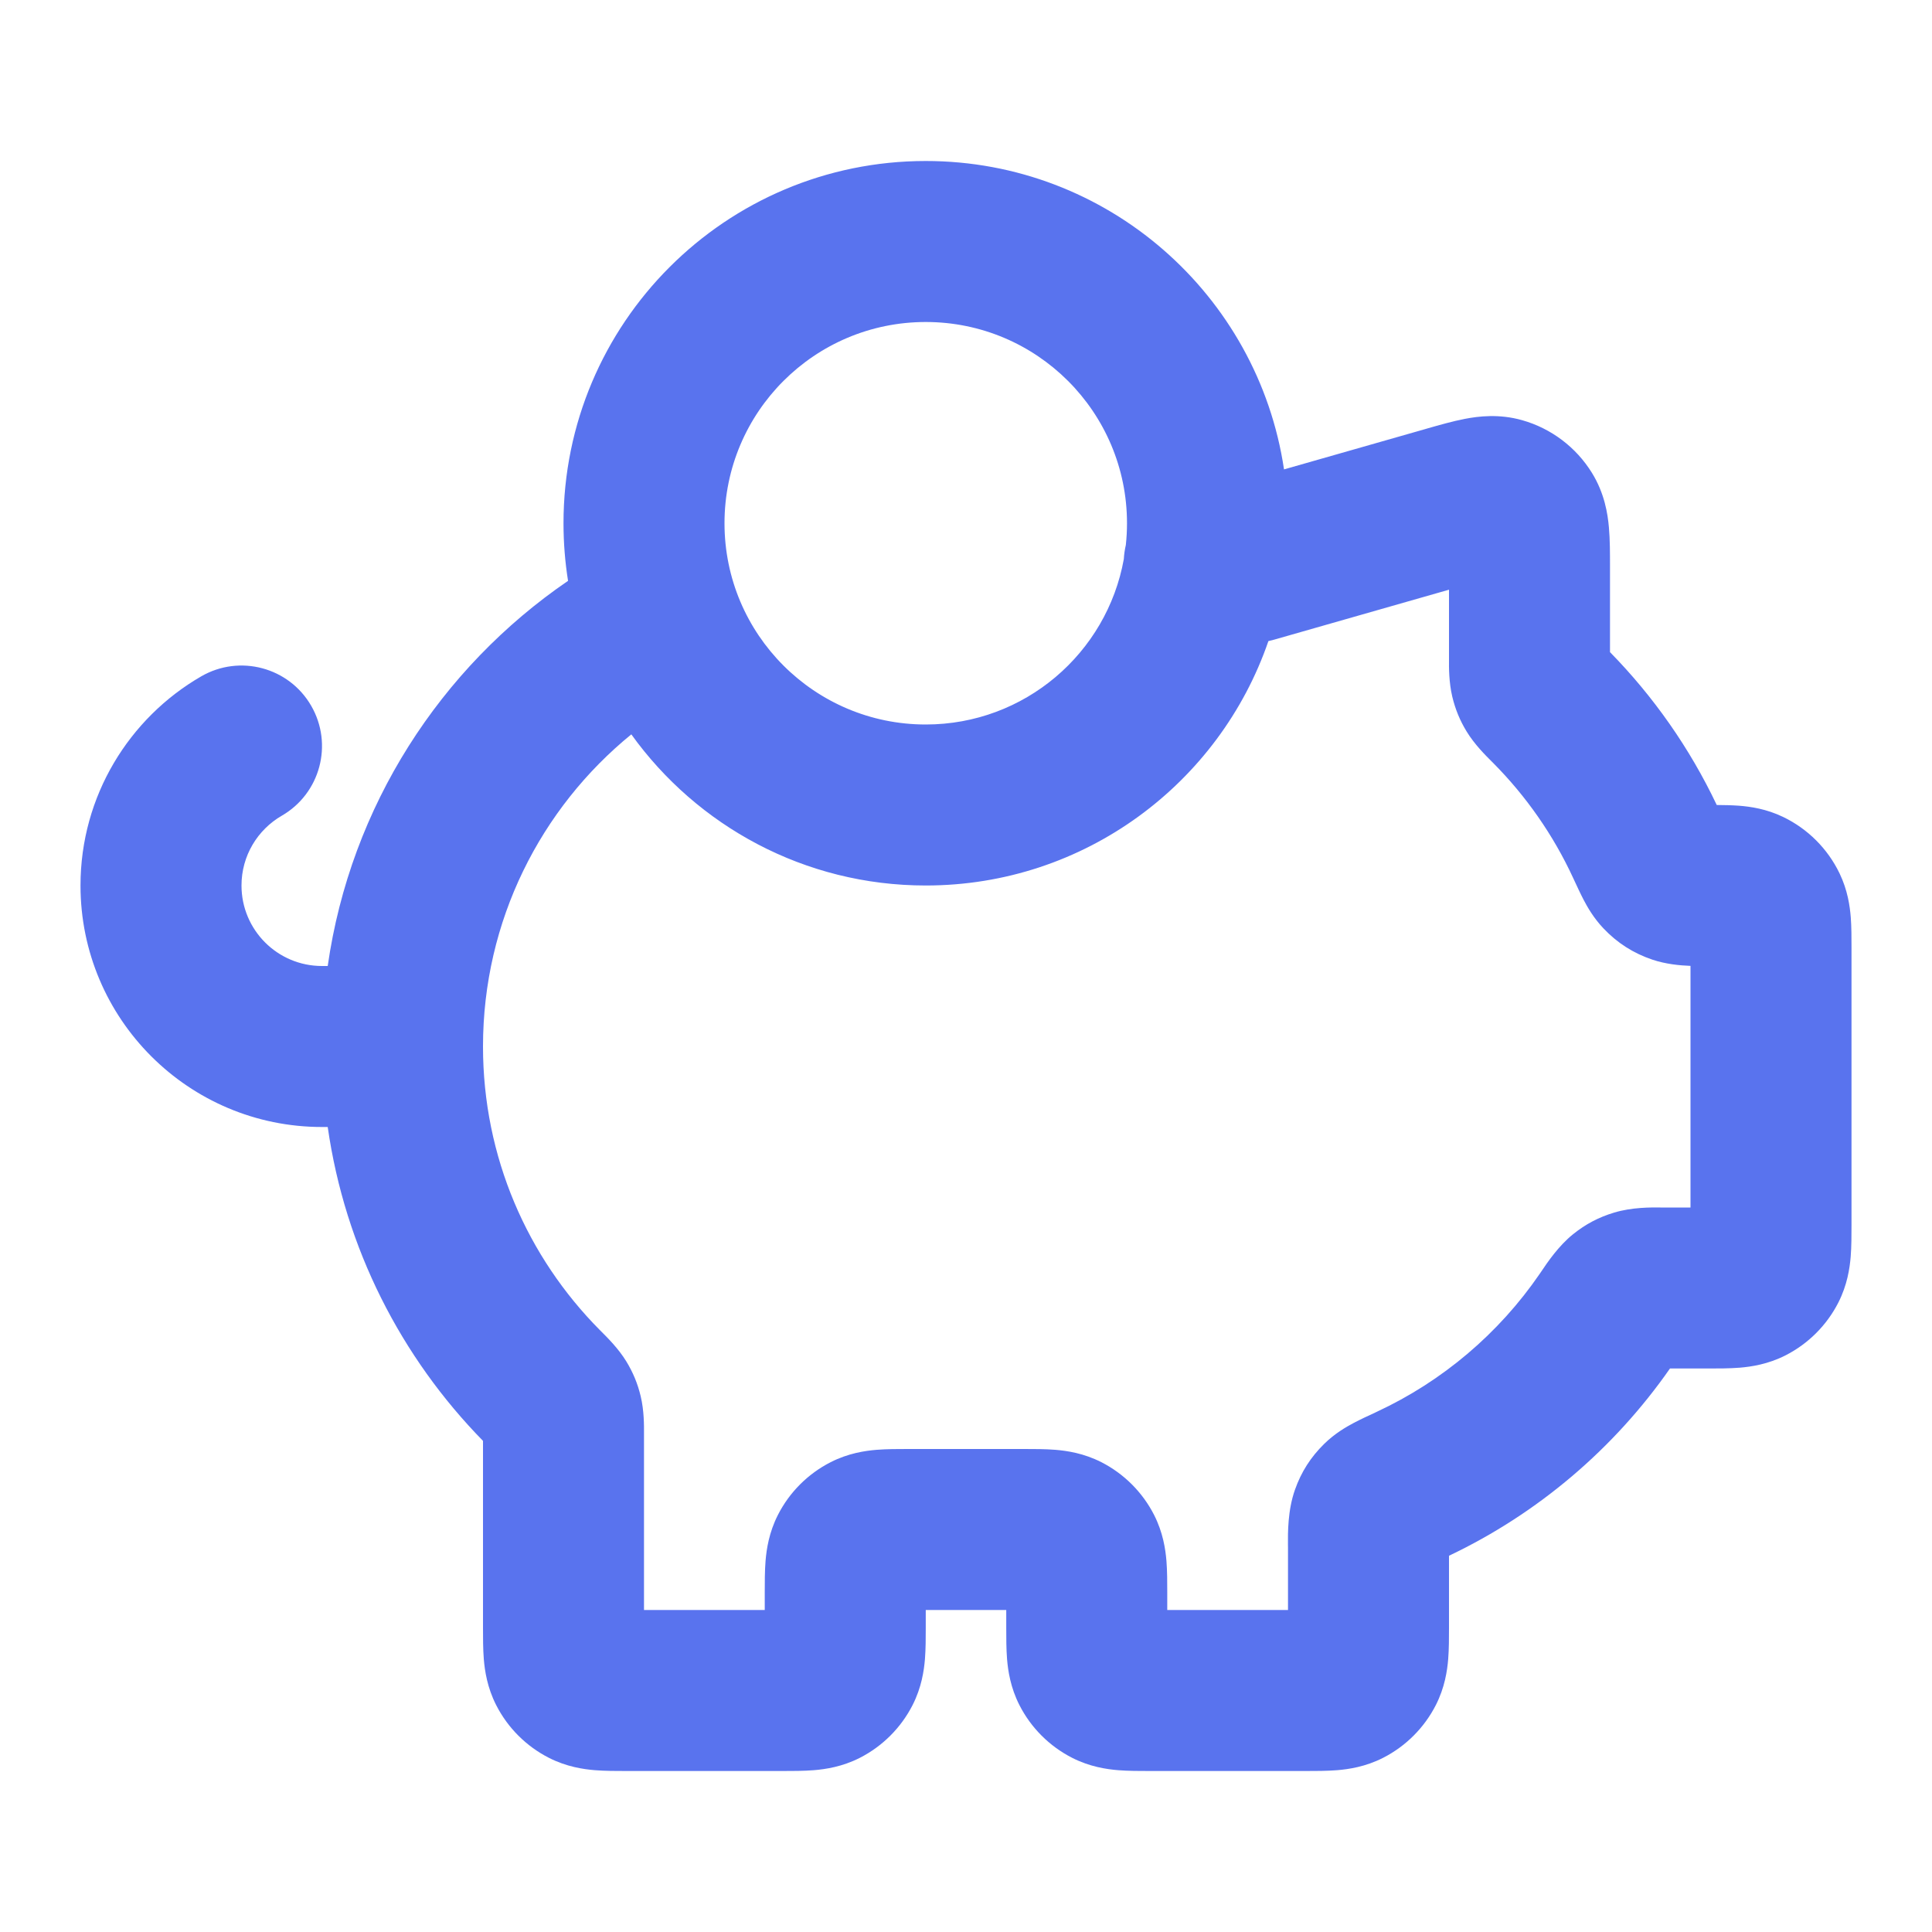 <?xml version="1.0" encoding="UTF-8"?>
<svg xmlns="http://www.w3.org/2000/svg" width="48" height="48" viewBox="0 0 48 48" fill="none">
  <path fill-rule="evenodd" clip-rule="evenodd" d="M23 8C20.239 8 18 10.239 18 13C18 15.761 20.239 18 23 18C25.458 18 27.501 16.227 27.921 13.89C27.928 13.77 27.945 13.653 27.971 13.54C27.99 13.363 28 13.183 28 13C28 10.239 25.761 8 23 8ZM31.901 11.662C31.255 7.326 27.516 4 23 4C18.029 4 14 8.029 14 13C14 13.487 14.039 13.965 14.113 14.431C10.946 16.595 8.71 20.027 8.142 24H8C6.895 24 6 23.105 6 22C6 21.262 6.398 20.615 7.001 20.266C7.958 19.713 8.284 18.49 7.731 17.534C7.178 16.578 5.955 16.251 4.999 16.804C3.21 17.838 2 19.777 2 22C2 25.314 4.686 28 8 28H8.142C8.574 31.017 9.968 33.724 12 35.798L12 40.446C12 40.684 12 40.969 12.02 41.22C12.044 41.51 12.105 41.926 12.327 42.362C12.614 42.926 13.073 43.385 13.638 43.673C14.074 43.895 14.49 43.956 14.78 43.98C15.031 44 15.315 44 15.554 44C15.569 44 15.585 44 15.6 44H19.4C19.415 44 19.43 44 19.446 44C19.684 44 19.969 44 20.22 43.98C20.51 43.956 20.926 43.895 21.362 43.673C21.926 43.385 22.385 42.926 22.673 42.362C22.895 41.926 22.956 41.51 22.98 41.22C23 40.969 23 40.684 23 40.446L23 40H25L25 40.446C25 40.684 25 40.969 25.02 41.22C25.044 41.51 25.105 41.926 25.327 42.362C25.614 42.926 26.073 43.385 26.638 43.673C27.074 43.895 27.49 43.956 27.78 43.98C28.031 44 28.315 44 28.554 44C28.569 44 28.585 44 28.6 44H32.4C32.415 44 32.431 44 32.446 44C32.684 44 32.969 44 33.22 43.98C33.51 43.956 33.926 43.895 34.362 43.673C34.926 43.385 35.385 42.926 35.673 42.362C35.895 41.926 35.956 41.51 35.98 41.22C36 40.969 36 40.684 36 40.446C36 40.431 36 40.415 36 40.4V38.652C38.212 37.601 40.103 35.989 41.49 34L42.446 34C42.684 34 42.969 34 43.22 33.98C43.51 33.956 43.926 33.895 44.362 33.673C44.926 33.385 45.385 32.926 45.673 32.362C45.895 31.926 45.956 31.51 45.98 31.22C46 30.969 46 30.684 46 30.446C46 30.431 46 30.415 46 30.4L46 23.527C46 23.301 46 23.03 45.982 22.791C45.96 22.514 45.905 22.118 45.703 21.698M15.685 18.245C17.319 20.519 19.986 22 23 22C26.946 22 30.298 19.461 31.513 15.928C31.613 15.905 31.701 15.88 31.749 15.866C31.755 15.864 31.76 15.863 31.765 15.861L36 14.651V16.34C36 16.355 36 16.372 36 16.392C35.998 16.575 35.996 16.949 36.082 17.311C36.157 17.623 36.271 17.9 36.438 18.174C36.632 18.493 36.914 18.773 37.057 18.915C37.073 18.931 37.087 18.945 37.099 18.957C37.917 19.781 38.591 20.746 39.083 21.81L39.097 21.84C39.177 22.012 39.265 22.203 39.349 22.364C39.438 22.533 39.59 22.804 39.835 23.063C40.181 23.428 40.578 23.682 41.055 23.843C41.38 23.952 41.726 23.987 42 23.997V30H41.318C41.299 30 41.277 30 41.252 30C41.02 29.997 40.547 29.993 40.104 30.126C39.721 30.241 39.392 30.414 39.081 30.665C38.719 30.956 38.438 31.374 38.296 31.586C38.28 31.61 38.265 31.631 38.253 31.649C37.24 33.126 35.841 34.316 34.205 35.076L34.174 35.091C33.993 35.174 33.794 35.267 33.626 35.356C33.449 35.45 33.166 35.611 32.9 35.872C32.565 36.201 32.329 36.569 32.173 37.012C31.991 37.525 31.997 38.091 31.999 38.369C32 38.399 32 38.426 32 38.449V40H29L29 39.554C29 39.316 29 39.031 28.98 38.78C28.956 38.49 28.895 38.074 28.673 37.638C28.385 37.074 27.926 36.615 27.362 36.327C26.926 36.105 26.51 36.044 26.22 36.02C25.969 36 25.684 36 25.446 36C25.43 36 25.415 36 25.4 36H22.6C22.585 36 22.569 36 22.554 36C22.315 36 22.031 36 21.78 36.02C21.49 36.044 21.074 36.105 20.638 36.327C20.073 36.615 19.614 37.074 19.327 37.638C19.105 38.074 19.044 38.49 19.02 38.78C19 39.031 19 39.316 19 39.554L19 40H16V35.66C16 35.645 16 35.628 16 35.608C16.001 35.425 16.004 35.051 15.918 34.69C15.843 34.377 15.729 34.1 15.562 33.826C15.368 33.507 15.085 33.227 14.943 33.085C14.927 33.069 14.913 33.055 14.901 33.043C13.106 31.234 12 28.748 12 26C12 22.874 13.434 20.08 15.685 18.245ZM31.901 11.662L35.411 10.66C35.429 10.655 35.447 10.649 35.465 10.644C35.763 10.559 36.1 10.463 36.397 10.406C36.725 10.343 37.242 10.276 37.819 10.44C38.539 10.644 39.156 11.11 39.55 11.746C39.866 12.256 39.944 12.77 39.973 13.103C40 13.405 40 13.755 40 14.065C40 14.084 40 14.103 40 14.121V16.202C41.081 17.305 41.981 18.587 42.652 20C42.835 20.001 43.031 20.005 43.209 20.018C43.486 20.04 43.882 20.095 44.302 20.297C44.914 20.592 45.408 21.086 45.703 21.698" fill="#5973EE"></path>
</svg>
